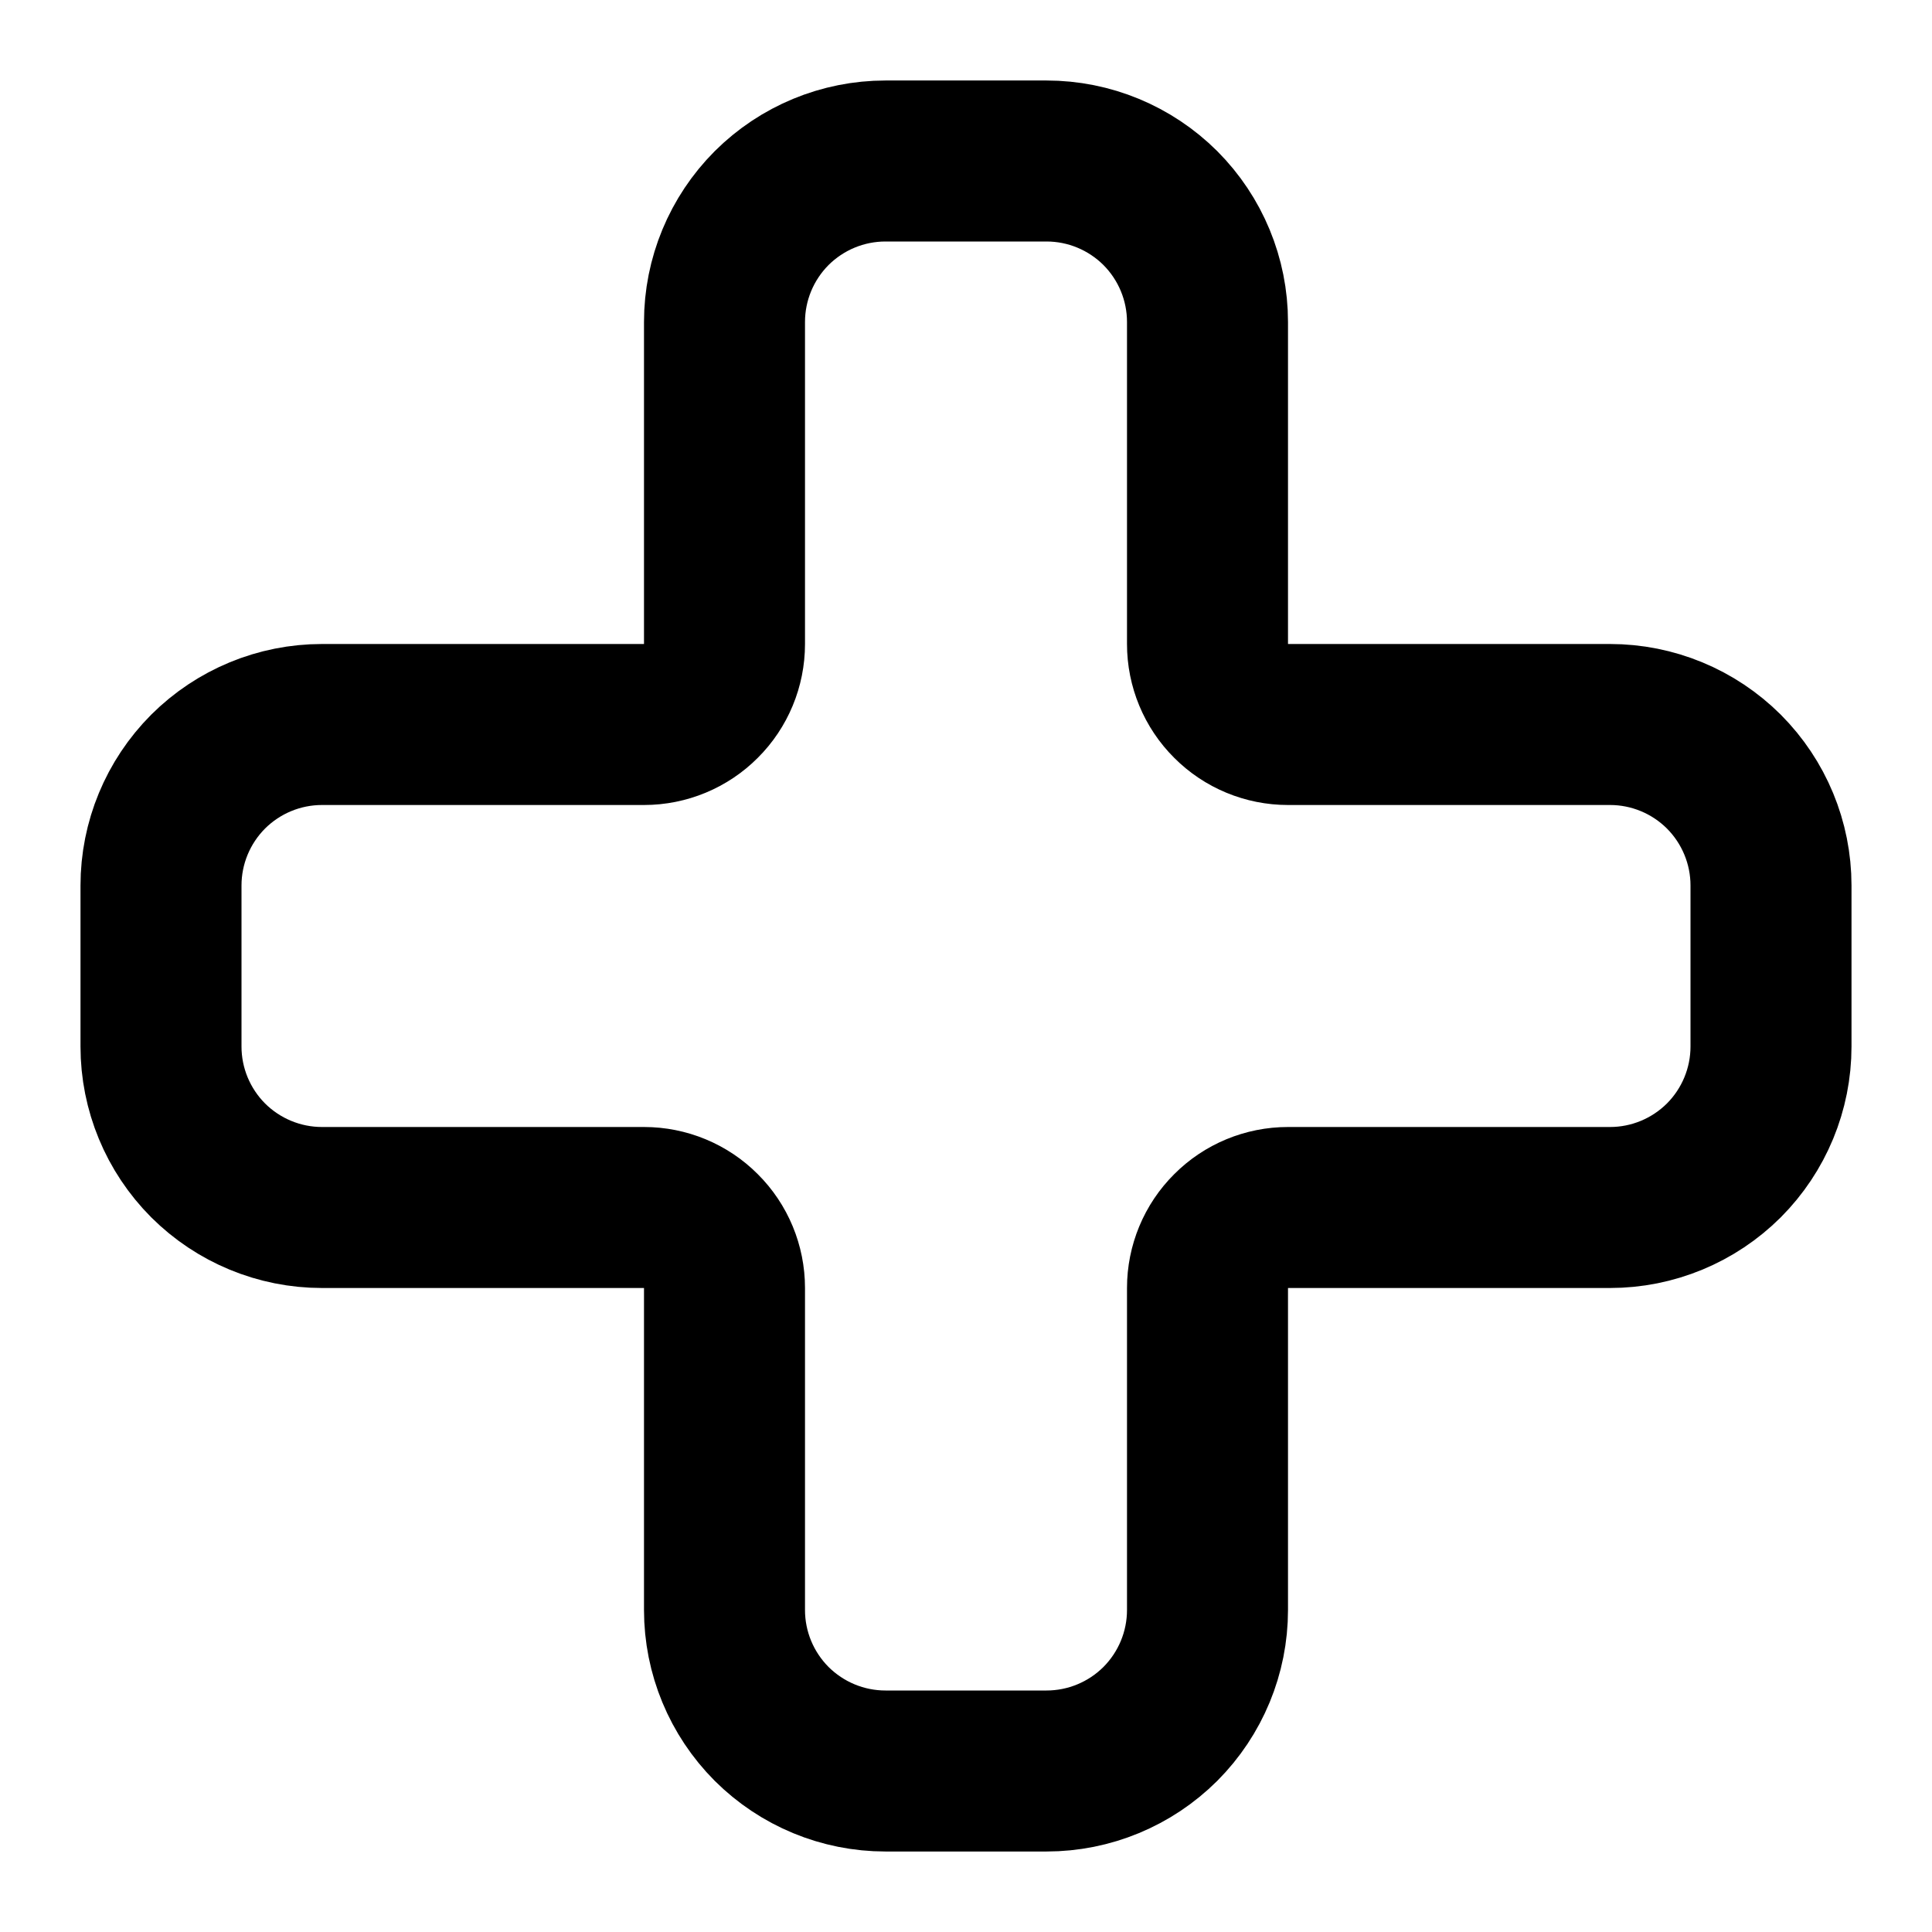 <svg width="18" height="18" viewBox="0 0 18 18" fill="none" xmlns="http://www.w3.org/2000/svg">
<g clip-path="url(#clip0_2639_1663)">
<path d="M3 6.75C2.602 6.75 2.221 6.908 1.939 7.189C1.658 7.471 1.5 7.852 1.5 8.25V9.75C1.5 10.148 1.658 10.529 1.939 10.811C2.221 11.092 2.602 11.25 3 11.25H6C6.199 11.25 6.39 11.329 6.53 11.47C6.671 11.61 6.75 11.801 6.75 12V15C6.75 15.398 6.908 15.779 7.189 16.061C7.471 16.342 7.852 16.5 8.25 16.5H9.75C10.148 16.5 10.529 16.342 10.811 16.061C11.092 15.779 11.25 15.398 11.25 15V12C11.25 11.801 11.329 11.61 11.47 11.47C11.61 11.329 11.801 11.25 12 11.25H15C15.398 11.25 15.779 11.092 16.061 10.811C16.342 10.529 16.5 10.148 16.5 9.75V8.25C16.5 7.852 16.342 7.471 16.061 7.189C15.779 6.908 15.398 6.75 15 6.75H12C11.801 6.75 11.61 6.671 11.47 6.53C11.329 6.39 11.25 6.199 11.25 6V3C11.25 2.602 11.092 2.221 10.811 1.939C10.529 1.658 10.148 1.5 9.75 1.5H8.25C7.852 1.5 7.471 1.658 7.189 1.939C6.908 2.221 6.75 2.602 6.75 3V6C6.75 6.199 6.671 6.39 6.53 6.53C6.39 6.671 6.199 6.75 6 6.75H3Z" stroke="black" stroke-width="1.5" stroke-linecap="round" stroke-linejoin="round"/>
</g>
<defs>
<clipPath id="clip0_2639_1663">
<rect width="18" height="18" fill="white"/>
</clipPath>
</defs>
</svg>
